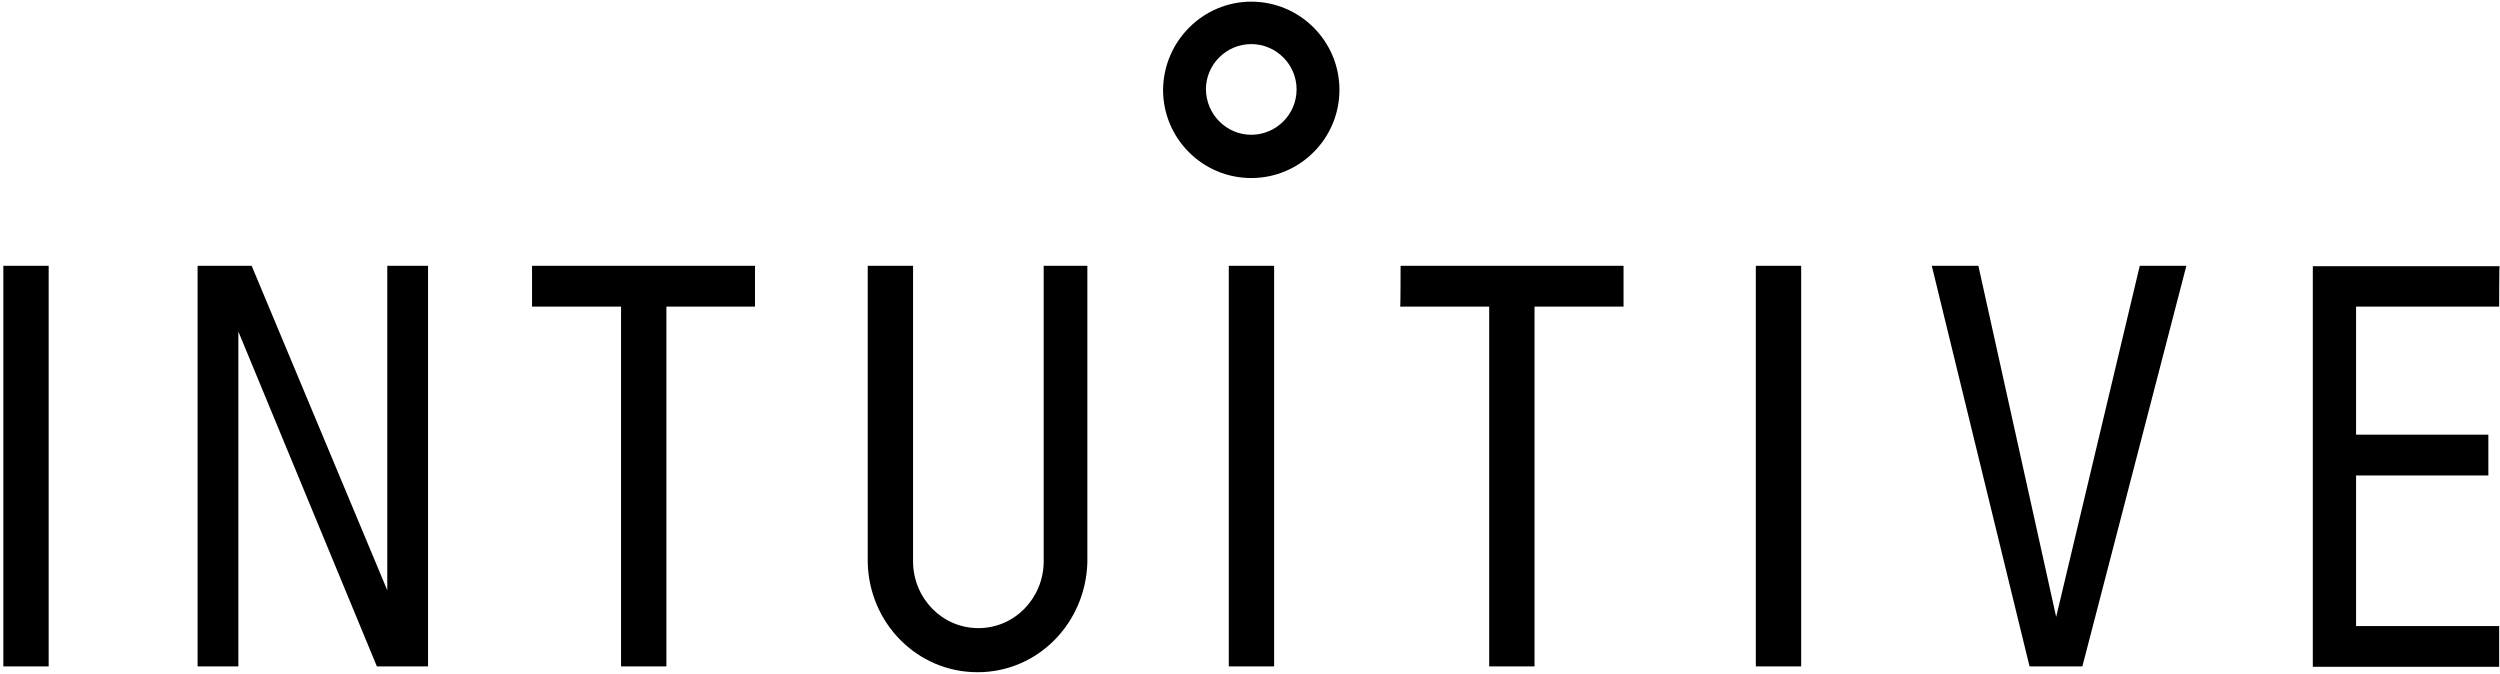 <svg width="601" height="162" viewBox="0 0 601 162" fill="none" xmlns="http://www.w3.org/2000/svg">
<path d="M300.801 0.4C312.501 0.4 322.001 9.9 322.001 21.6C322.001 33.3 312.501 42.8 300.801 42.8C289.101 42.8 279.601 33.3 279.601 21.6C279.701 9.9 289.201 0.4 300.801 0.4ZM300.801 32.4C306.801 32.4 311.701 27.5 311.701 21.5C311.701 15.5 306.801 10.6 300.801 10.6C294.801 10.6 289.901 15.5 289.901 21.5C290.001 27.6 294.901 32.4 300.801 32.4ZM295.401 160.2V63.9H306.301V160.2H295.401ZM0.801 160.2V63.9H11.701V160.2H0.801ZM93.101 63.9H102.901V160.2H90.601L57.301 79.7V160.2H47.501V63.9H60.501L93.101 141.9V63.9ZM422.101 160.2V63.9H433.001V160.2C432.901 160.2 422.101 160.2 422.101 160.2ZM600.801 73.7H566.401V104.5H598.201V114.3H566.401V150.5H600.801V160.3H556.001V64H600.901C600.801 63.9 600.801 73.7 600.801 73.7ZM514.401 63.9H525.601L500.601 160.2H487.901L464.401 63.9H475.601L494.301 148.3L514.401 63.9ZM336.701 63.9H390.301V73.7H368.901V160.2H358.001V73.7H336.601C336.701 73.7 336.701 63.9 336.701 63.9ZM127.901 63.9H181.501V73.7H160.201V160.2H149.301V73.7H127.901V63.9ZM250.901 63.9H261.401V135.2C261.001 149.7 249.601 161.6 235.001 161.6C220.401 161.6 208.901 149.7 208.601 135.2V63.9H219.501V135.3C219.701 143.9 226.501 151 235.201 151C243.901 151 250.701 143.9 250.901 135.3V63.9Z" fill="black"/>
</svg>
